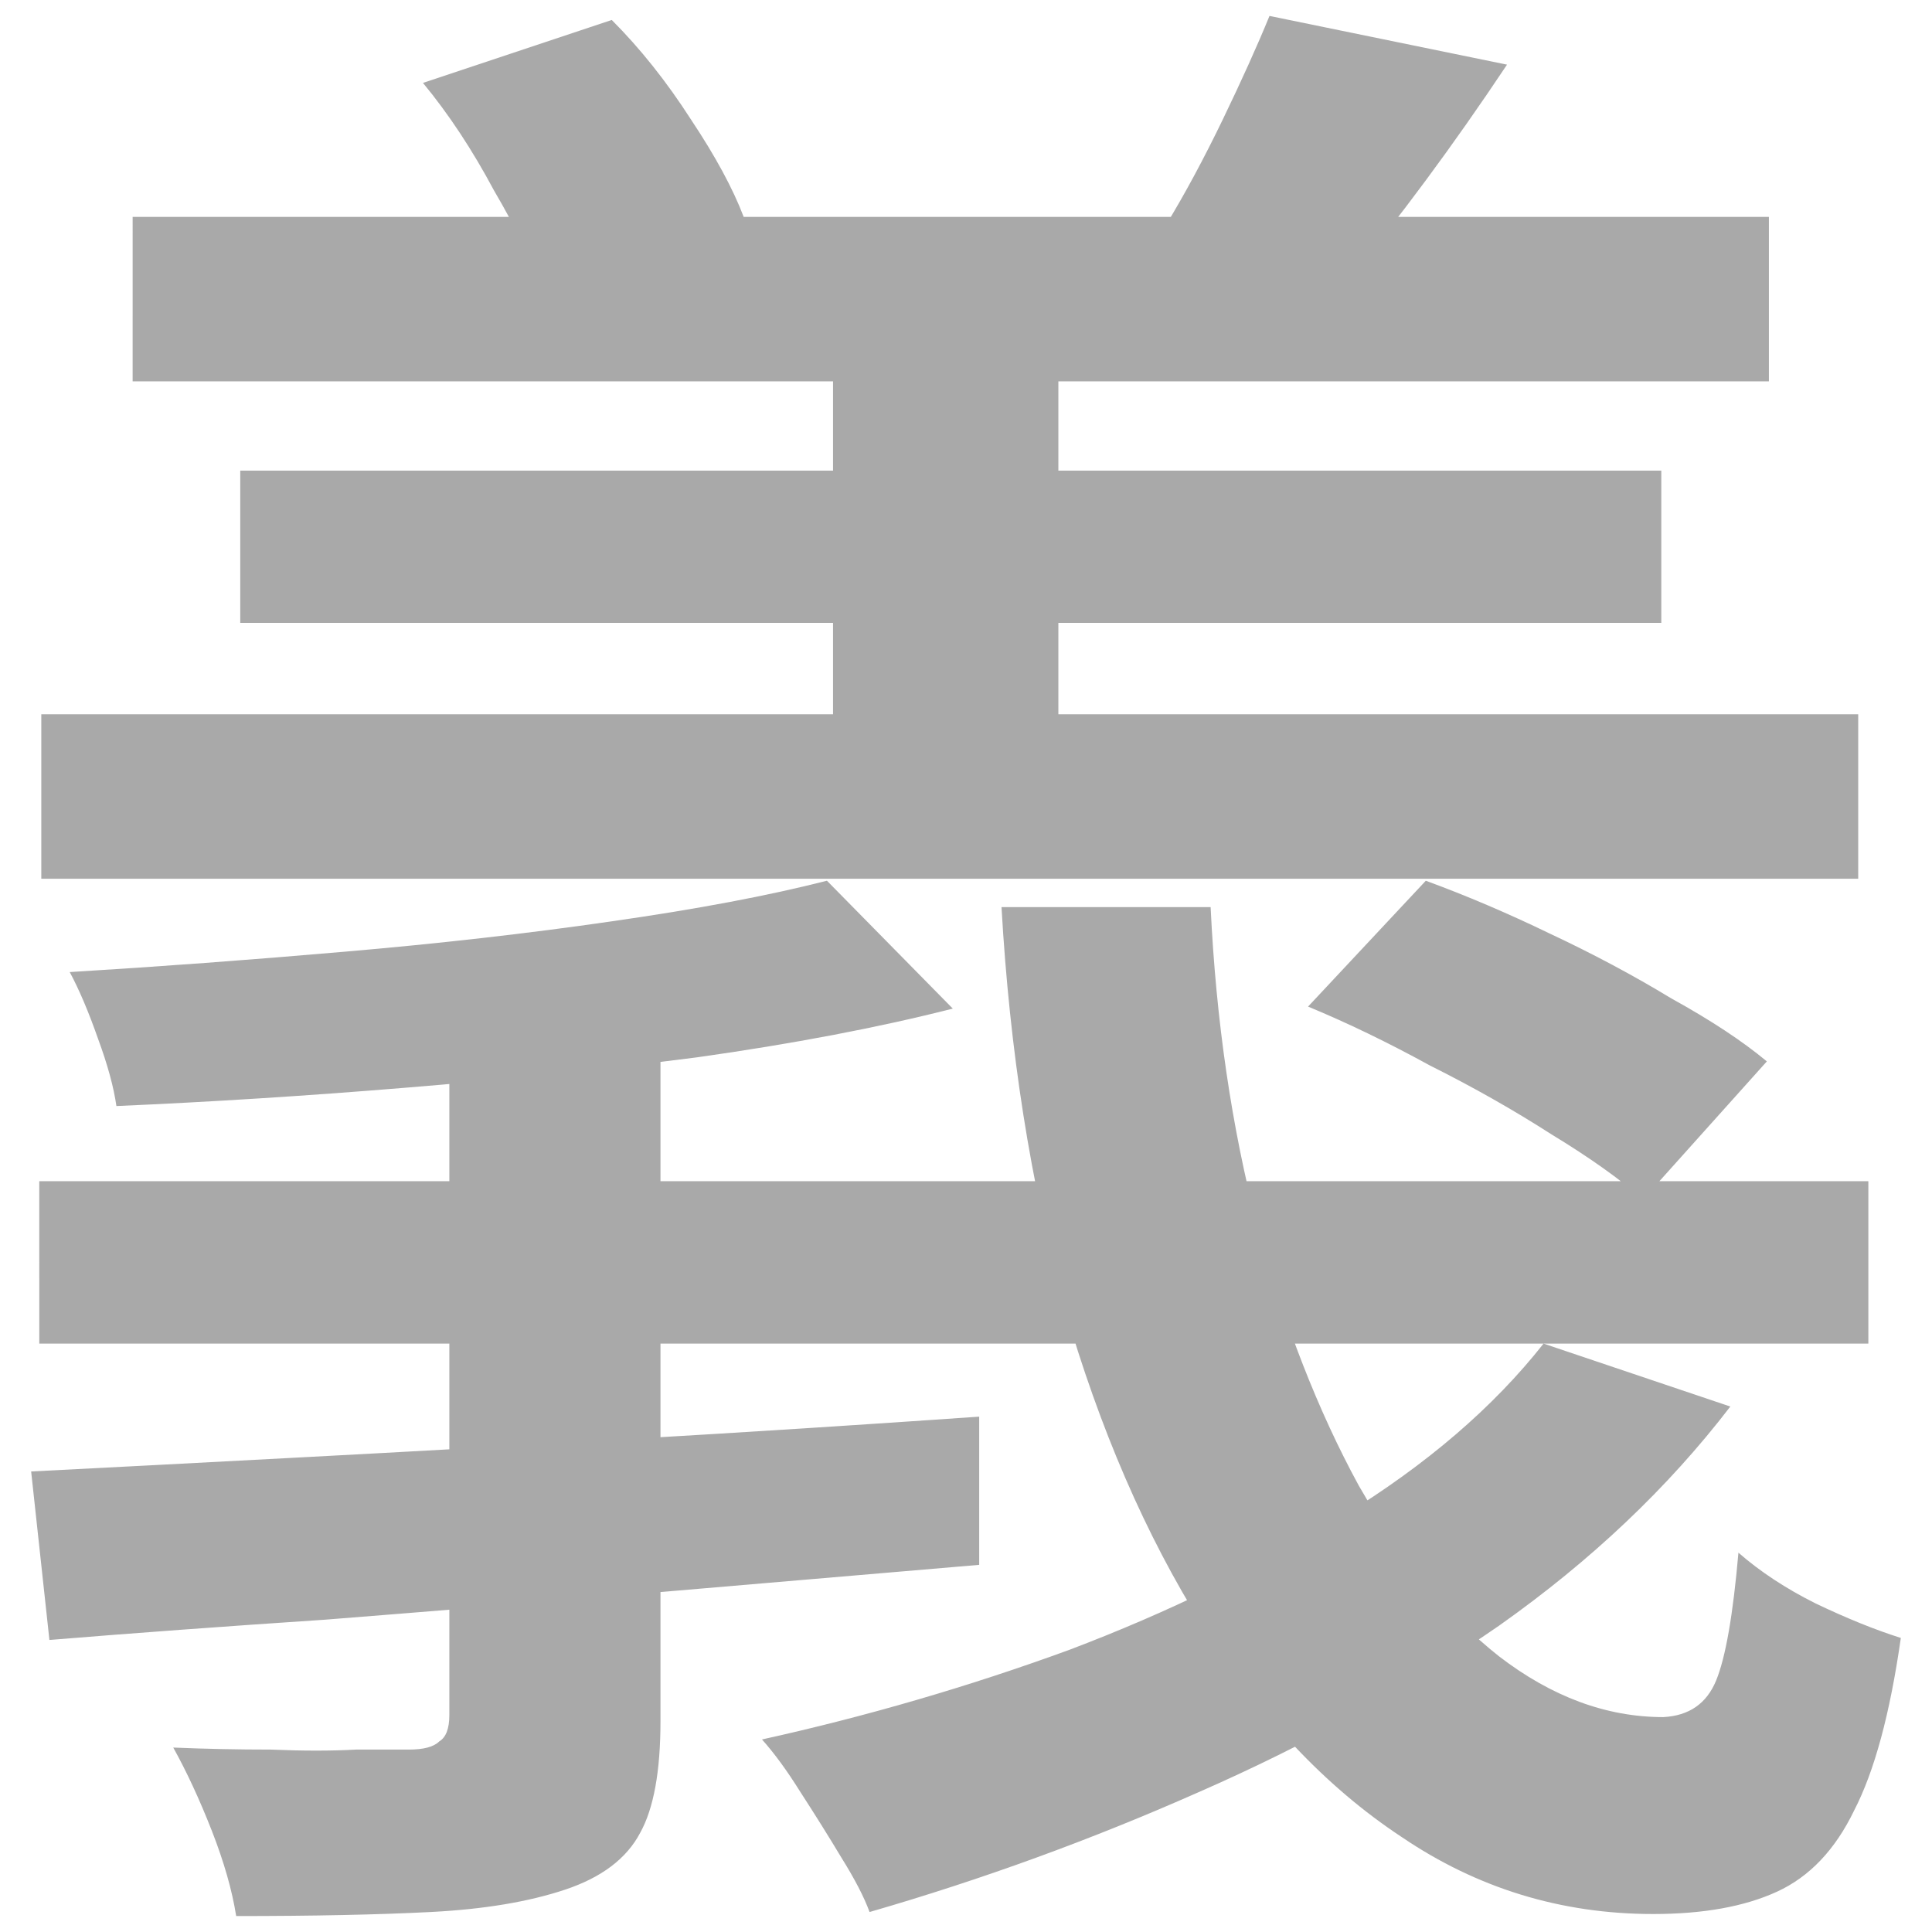 <svg xmlns="http://www.w3.org/2000/svg" width="512" height="512" viewBox="0 0 135.467 135.467"><g style="display:inline"><path d="M9.301 15.209h114.73v11.53H9.3ZM16.846 33h99.64v10.676h-99.64ZM2.896 50.083h127.397v11.53H2.896Zm-.142 32.739h128.25v11.387H2.755ZM58.41 21.614h15.8v34.305h-15.8ZM89.014 1.117l16.654 3.416q-2.847 4.27-5.694 8.113t-5.124 6.548l-13.096-3.416q1.993-3.274 3.986-7.402t3.274-7.26m-86.83 102.06q8.399-.427 19.074-.997 10.818-.57 22.918-1.28 12.241-.713 24.483-1.567v10.391l-23.345 1.993q-11.672.997-22.49 1.85-10.676.712-19.359 1.424zm29.323-35.16h14.804v52.668q0 5.267-1.424 7.829-1.423 2.704-5.266 3.985t-9.395 1.566-13.665.285q-.427-2.704-1.708-5.978t-2.705-5.836q3.417.142 6.833.142 3.416.143 5.978 0h3.701q1.566 0 2.135-.57.712-.426.712-1.85zm26.476-6.262 8.825 8.967q-7.829 1.993-17.935 3.417-9.964 1.28-20.498 2.135-10.39.854-20.212 1.28-.285-1.992-1.281-4.696-.997-2.847-1.993-4.698 9.394-.57 19.216-1.423 9.964-.854 18.79-2.135 8.967-1.281 15.088-2.847m12.241 1.85h14.662q.569 11.957 3.274 22.348 2.846 10.391 7.117 18.22 4.412 7.687 9.821 11.957 5.552 4.27 11.53 4.27 2.705-.142 3.701-2.562.997-2.42 1.566-8.968 2.277 1.993 5.409 3.559 3.274 1.566 5.978 2.42-1.138 7.971-3.274 12.099-1.992 4.128-5.409 5.694t-8.682 1.565q-9.68 0-17.651-5.409-7.971-5.266-13.95-14.803t-9.679-22.348q-3.559-12.953-4.413-28.042M108.23 94.21l13.096 4.413q-6.548 8.54-16.228 15.373-9.679 6.69-21.066 11.672-11.245 4.982-23.06 8.398-.57-1.566-1.993-3.843-1.28-2.135-2.847-4.555-1.423-2.278-2.704-3.701 10.96-2.42 21.494-6.263 10.533-3.986 19.216-9.395 8.825-5.409 14.092-12.099M91.718 70.58l8.256-8.825q4.27 1.566 8.683 3.7 4.555 2.136 8.54 4.556 4.129 2.277 6.69 4.412l-8.682 9.68q-2.42-2.135-6.406-4.555-3.985-2.562-8.54-4.84-4.413-2.42-8.54-4.128M29.657 5.814 42.894 1.4q2.99 2.99 5.552 6.975 2.562 3.843 3.7 6.833l-14.091 5.266q-.997-2.989-3.416-7.117-2.278-4.27-4.982-7.544" aria-label="義" style="font-weight:600;font-size:22.578px;font-family:&quot;Noto Sans JP&quot;;-inkscape-font-specification:&quot;Noto Sans JP Semi-Bold&quot;;display:inline;stroke-width:1.668;fill:#a9a9a9;fill-opacity:1"/></g></svg>